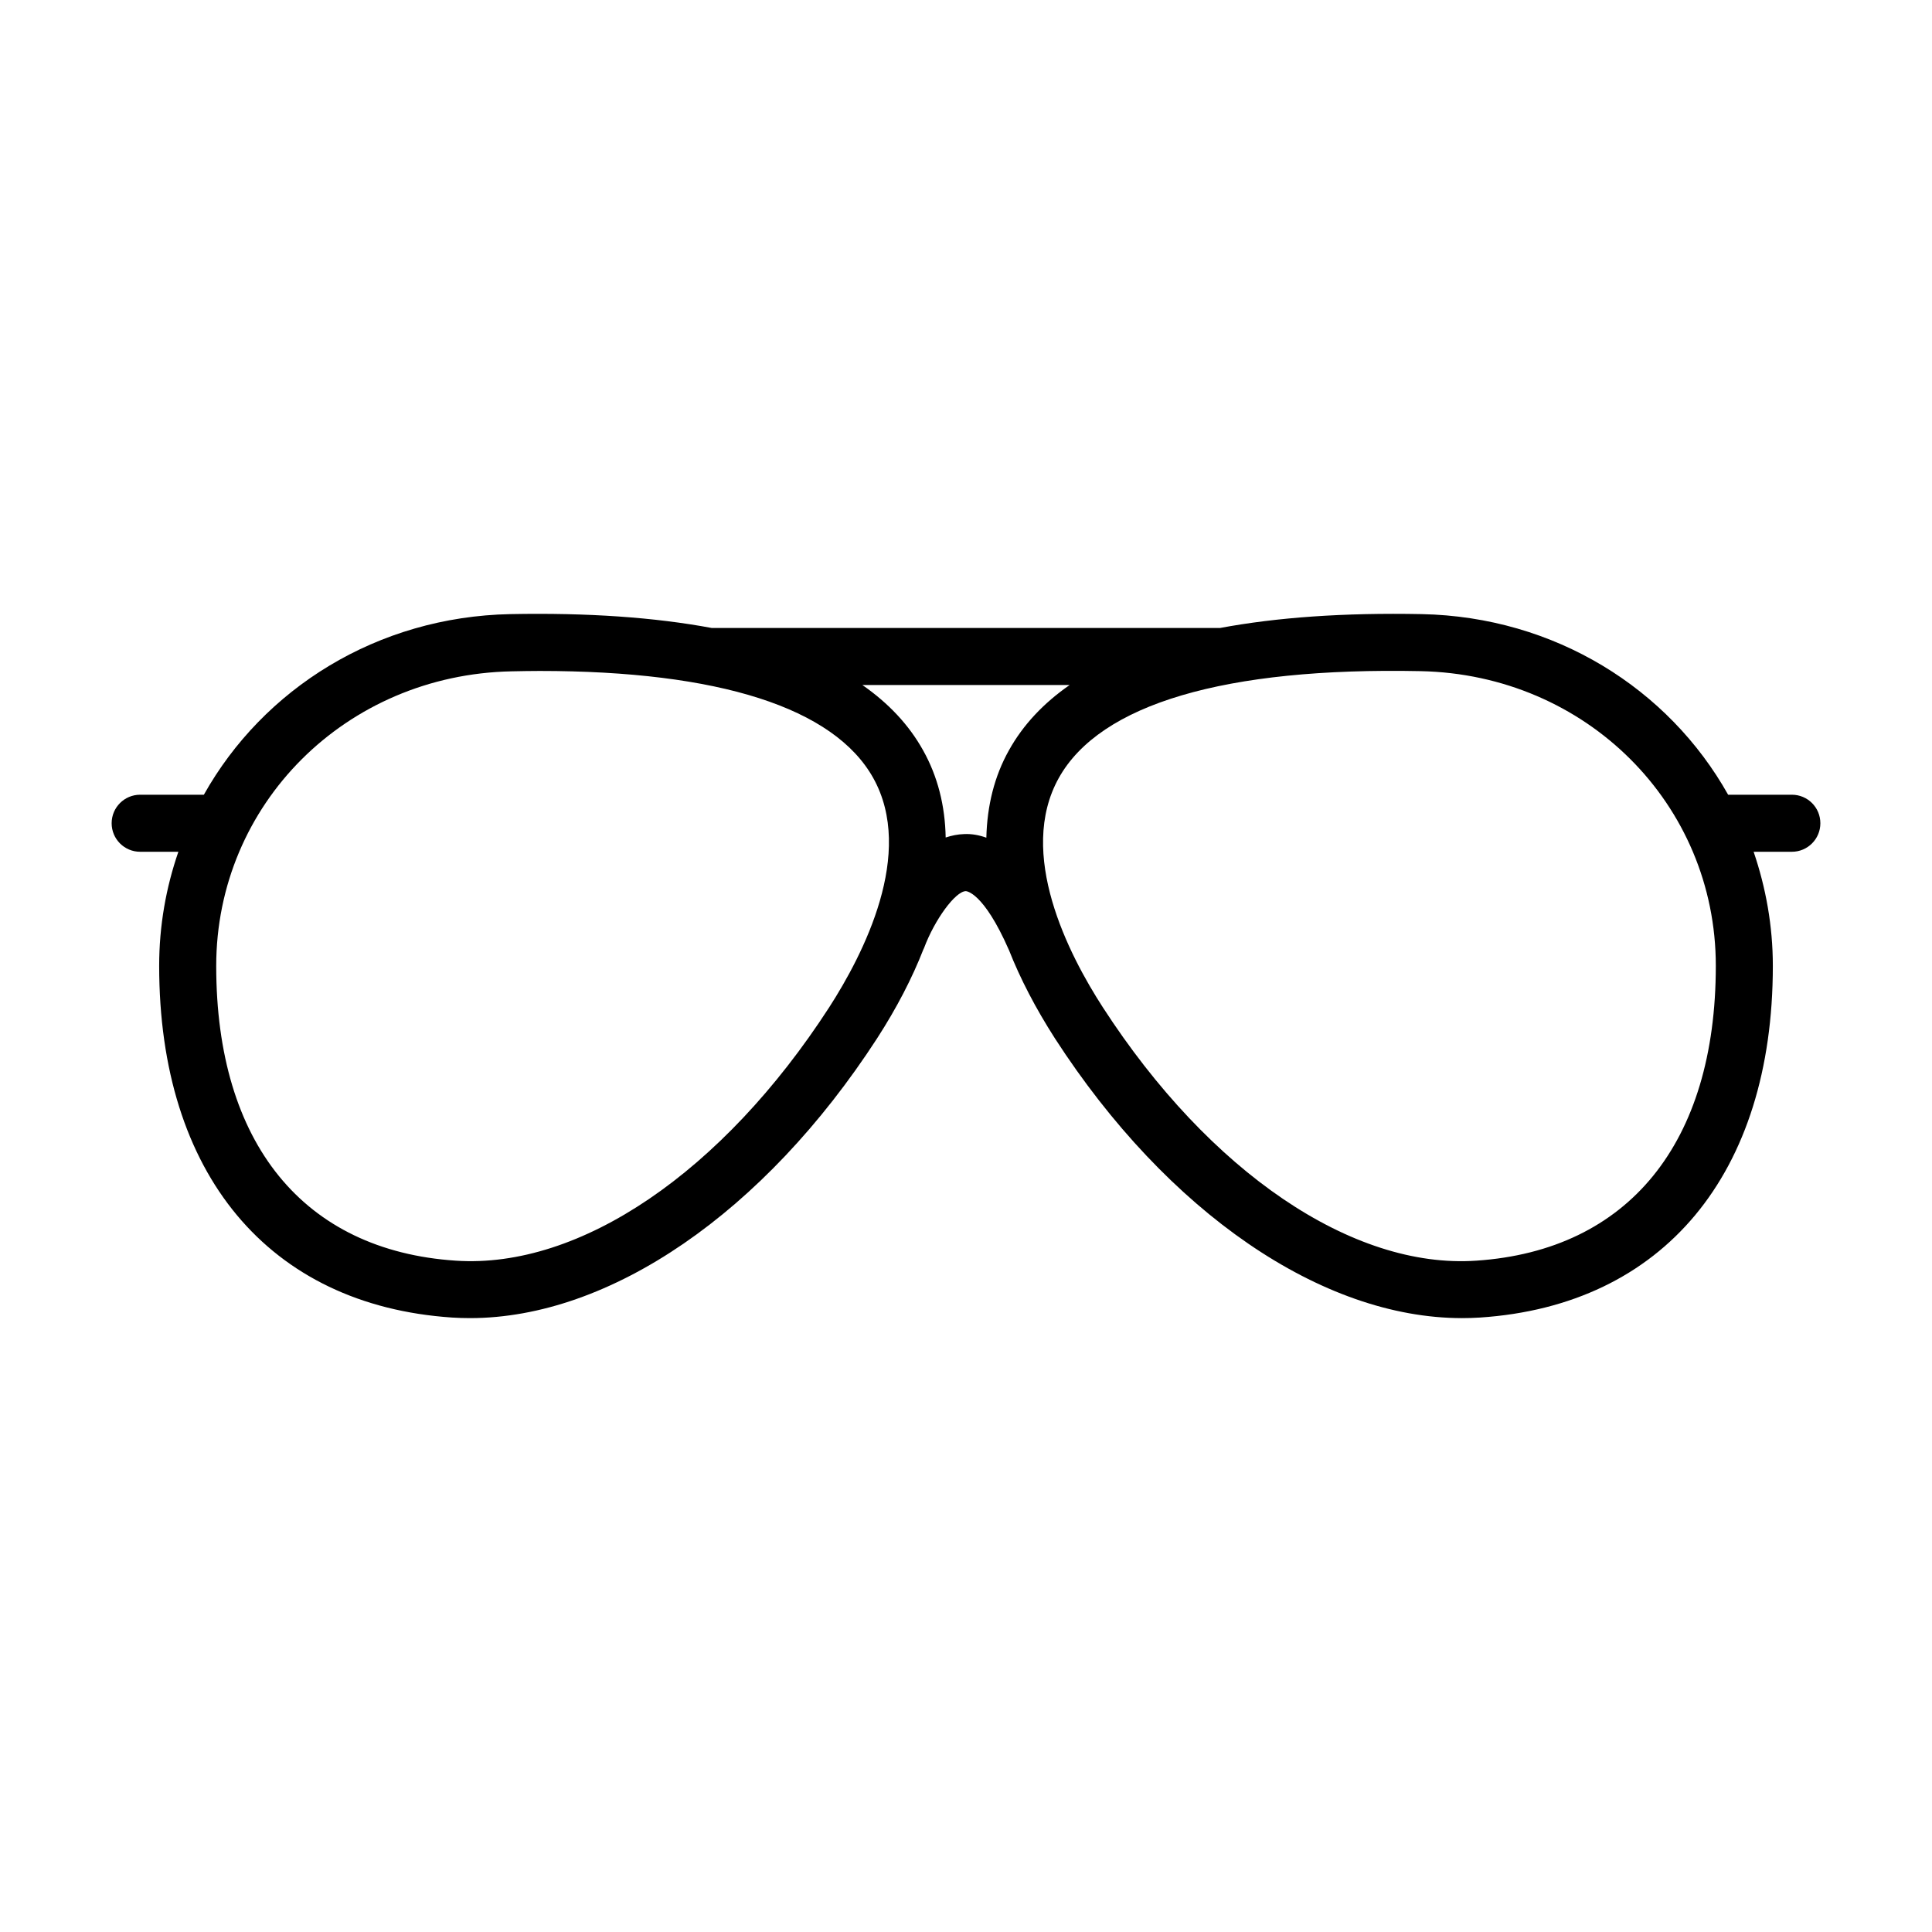 <?xml version="1.0" encoding="UTF-8"?>
<!-- Uploaded to: ICON Repo, www.svgrepo.com, Generator: ICON Repo Mixer Tools -->
<svg fill="#000000" width="800px" height="800px" version="1.1" viewBox="144 144 512 512" xmlns="http://www.w3.org/2000/svg">
 <path d="m618.85 354.61h-16.879c-15.77-28.113-45.898-47.156-81.215-47.863-20.555-0.402-38.34 0.855-53.453 3.68h-134.66c-15.113-2.82-32.898-4.082-53.402-3.68-35.316 0.707-65.445 19.75-81.215 47.863h-16.879c-4.18 0-7.559 3.375-7.559 7.559 0 4.18 3.375 7.559 7.559 7.559h10.125c-3.273 9.473-5.09 19.598-5.09 30.23 0 55.117 29.02 89.93 77.586 93.203 1.613 0.102 3.176 0.152 4.785 0.152 37.082 0 77.938-27.961 107.87-74.109 5.238-8.113 9.32-16.02 12.293-23.629 0.051-0.102 0.102-0.203 0.152-0.301 2.82-7.559 8.312-15.062 11.082-15.113 0.102 0 4.637 0.152 11.387 15.516 0 0.051 0.051 0.051 0.051 0.102 2.973 7.559 7.055 15.418 12.191 23.426 29.875 46.199 70.785 74.109 107.87 74.109 1.613 0 3.223-0.051 4.785-0.152 48.566-3.223 77.586-38.09 77.586-93.203 0-10.629-1.863-20.758-5.09-30.23h10.125c4.18 0 7.559-3.375 7.559-7.559 0.004-4.184-3.371-7.559-7.555-7.559zm-354.07 123.48c-40.355-2.672-63.48-31.137-63.48-78.09 0-42.875 34.359-77.184 78.242-78.09 2.519-0.051 5.039-0.102 7.457-0.102 47.559 0 78.039 9.773 88.418 28.363 11.133 19.949-2.57 46.652-11.688 60.809-28.215 43.582-65.949 69.324-98.949 67.109zm134.72-113.05c-1.715 0.051-3.324 0.402-4.887 0.906-0.152-8.414-2.117-16.223-5.996-23.125-3.727-6.699-9.117-12.445-16.07-17.281h54.914c-6.953 4.836-12.344 10.578-16.07 17.281-3.879 6.902-5.793 14.711-5.996 23.176-1.816-0.656-3.832-1.059-5.894-0.957zm135.73 113.05c-32.848 2.266-70.734-23.527-98.949-67.109-9.168-14.156-22.824-40.809-11.688-60.809 10.934-19.598 44.031-29.371 95.875-28.312 43.883 0.906 78.242 35.215 78.242 78.09-0.004 46.953-23.129 75.418-63.48 78.141z"/>
</svg>